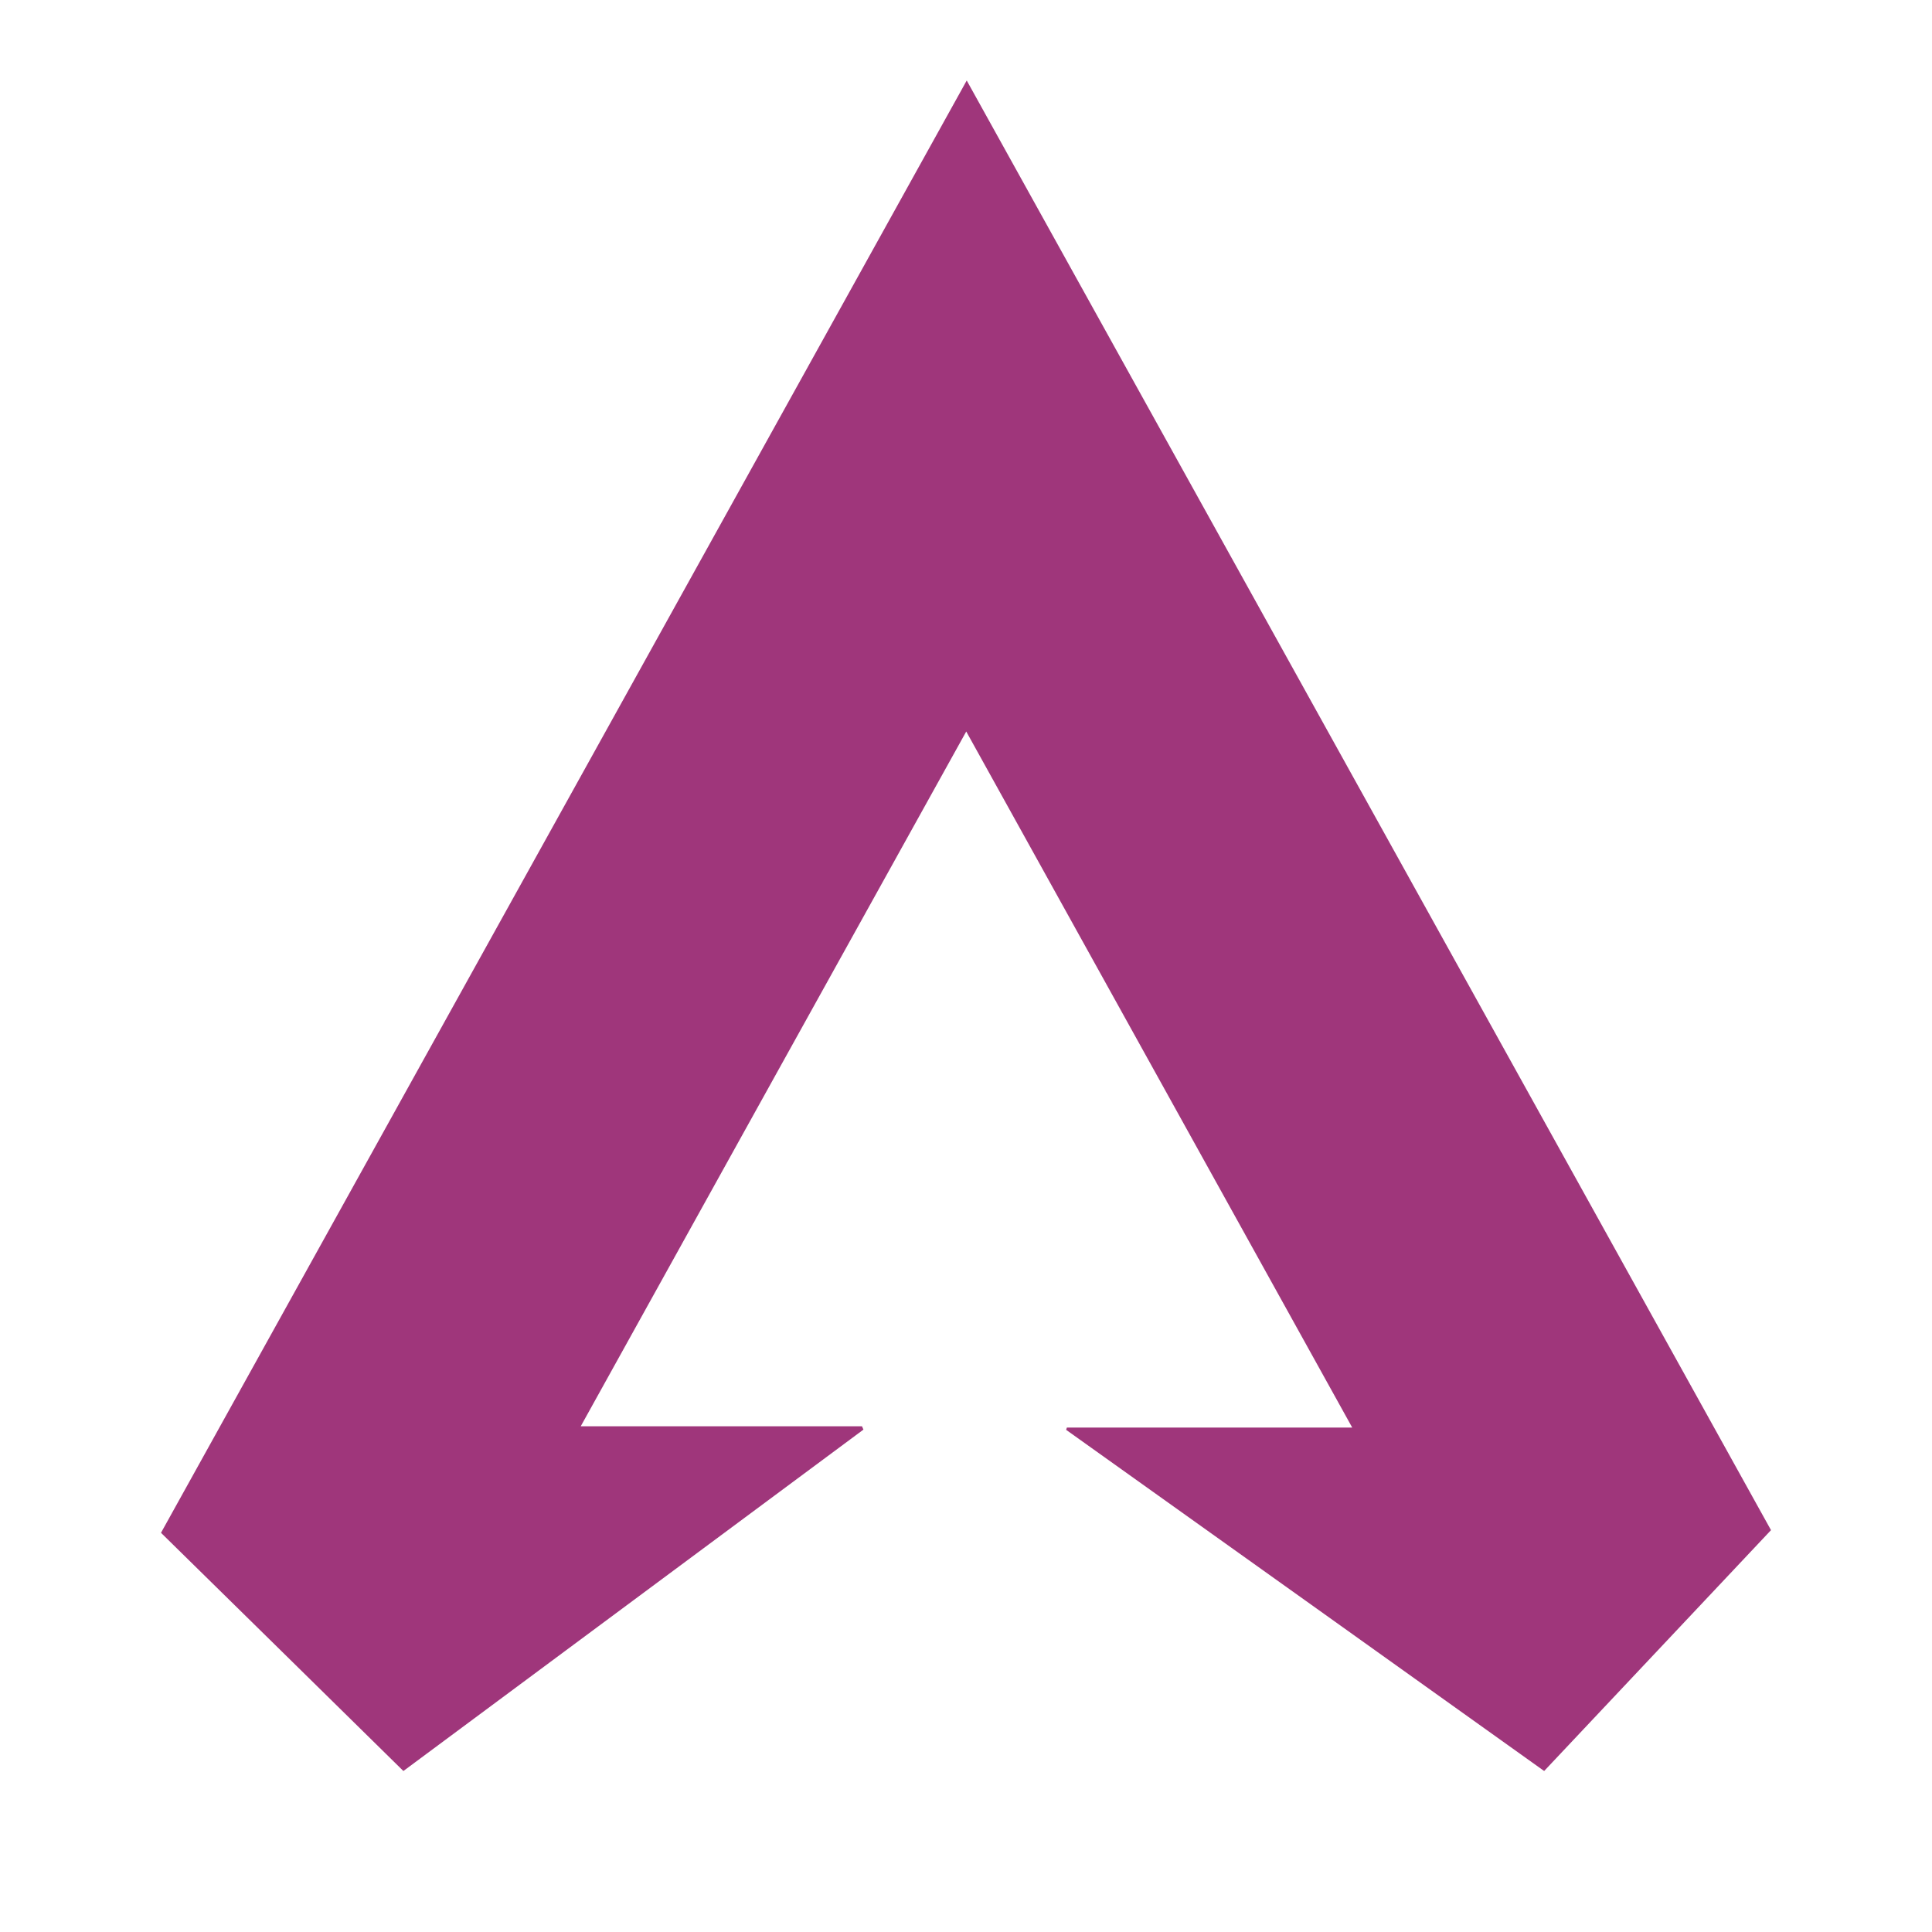 <?xml version="1.0" encoding="UTF-8"?>
<svg xmlns="http://www.w3.org/2000/svg" width="24" height="24" viewBox="0 0 24 24" fill="none">
  <g clip-path="url(#clip0_5989_2364)">
    <path d="M19.182 22C17.196 20.581 15.219 19.171 13.244 17.762C13.247 17.752 13.25 17.743 13.253 17.734C14.423 17.734 15.59 17.734 16.798 17.734C15.195 14.843 13.606 11.978 12.003 9.087C10.4 11.975 8.811 14.837 7.214 17.718C8.393 17.718 9.55 17.718 10.708 17.718C10.714 17.731 10.72 17.746 10.726 17.759C8.823 19.171 6.92 20.584 5.011 22C4.004 21.011 3.007 20.028 2 19.041C5.334 13.032 8.666 7.028 12.009 1C15.346 7.013 18.669 13.004 22 19.008C21.065 20.003 20.13 20.992 19.182 22Z" fill="#9F367B"></path>
  </g>
  <defs>
    <clipPath id="clip0_5989_2364">
      <rect width="20" height="21" fill="white" transform="translate(2 1)"></rect>
    </clipPath>
  </defs>
</svg>
